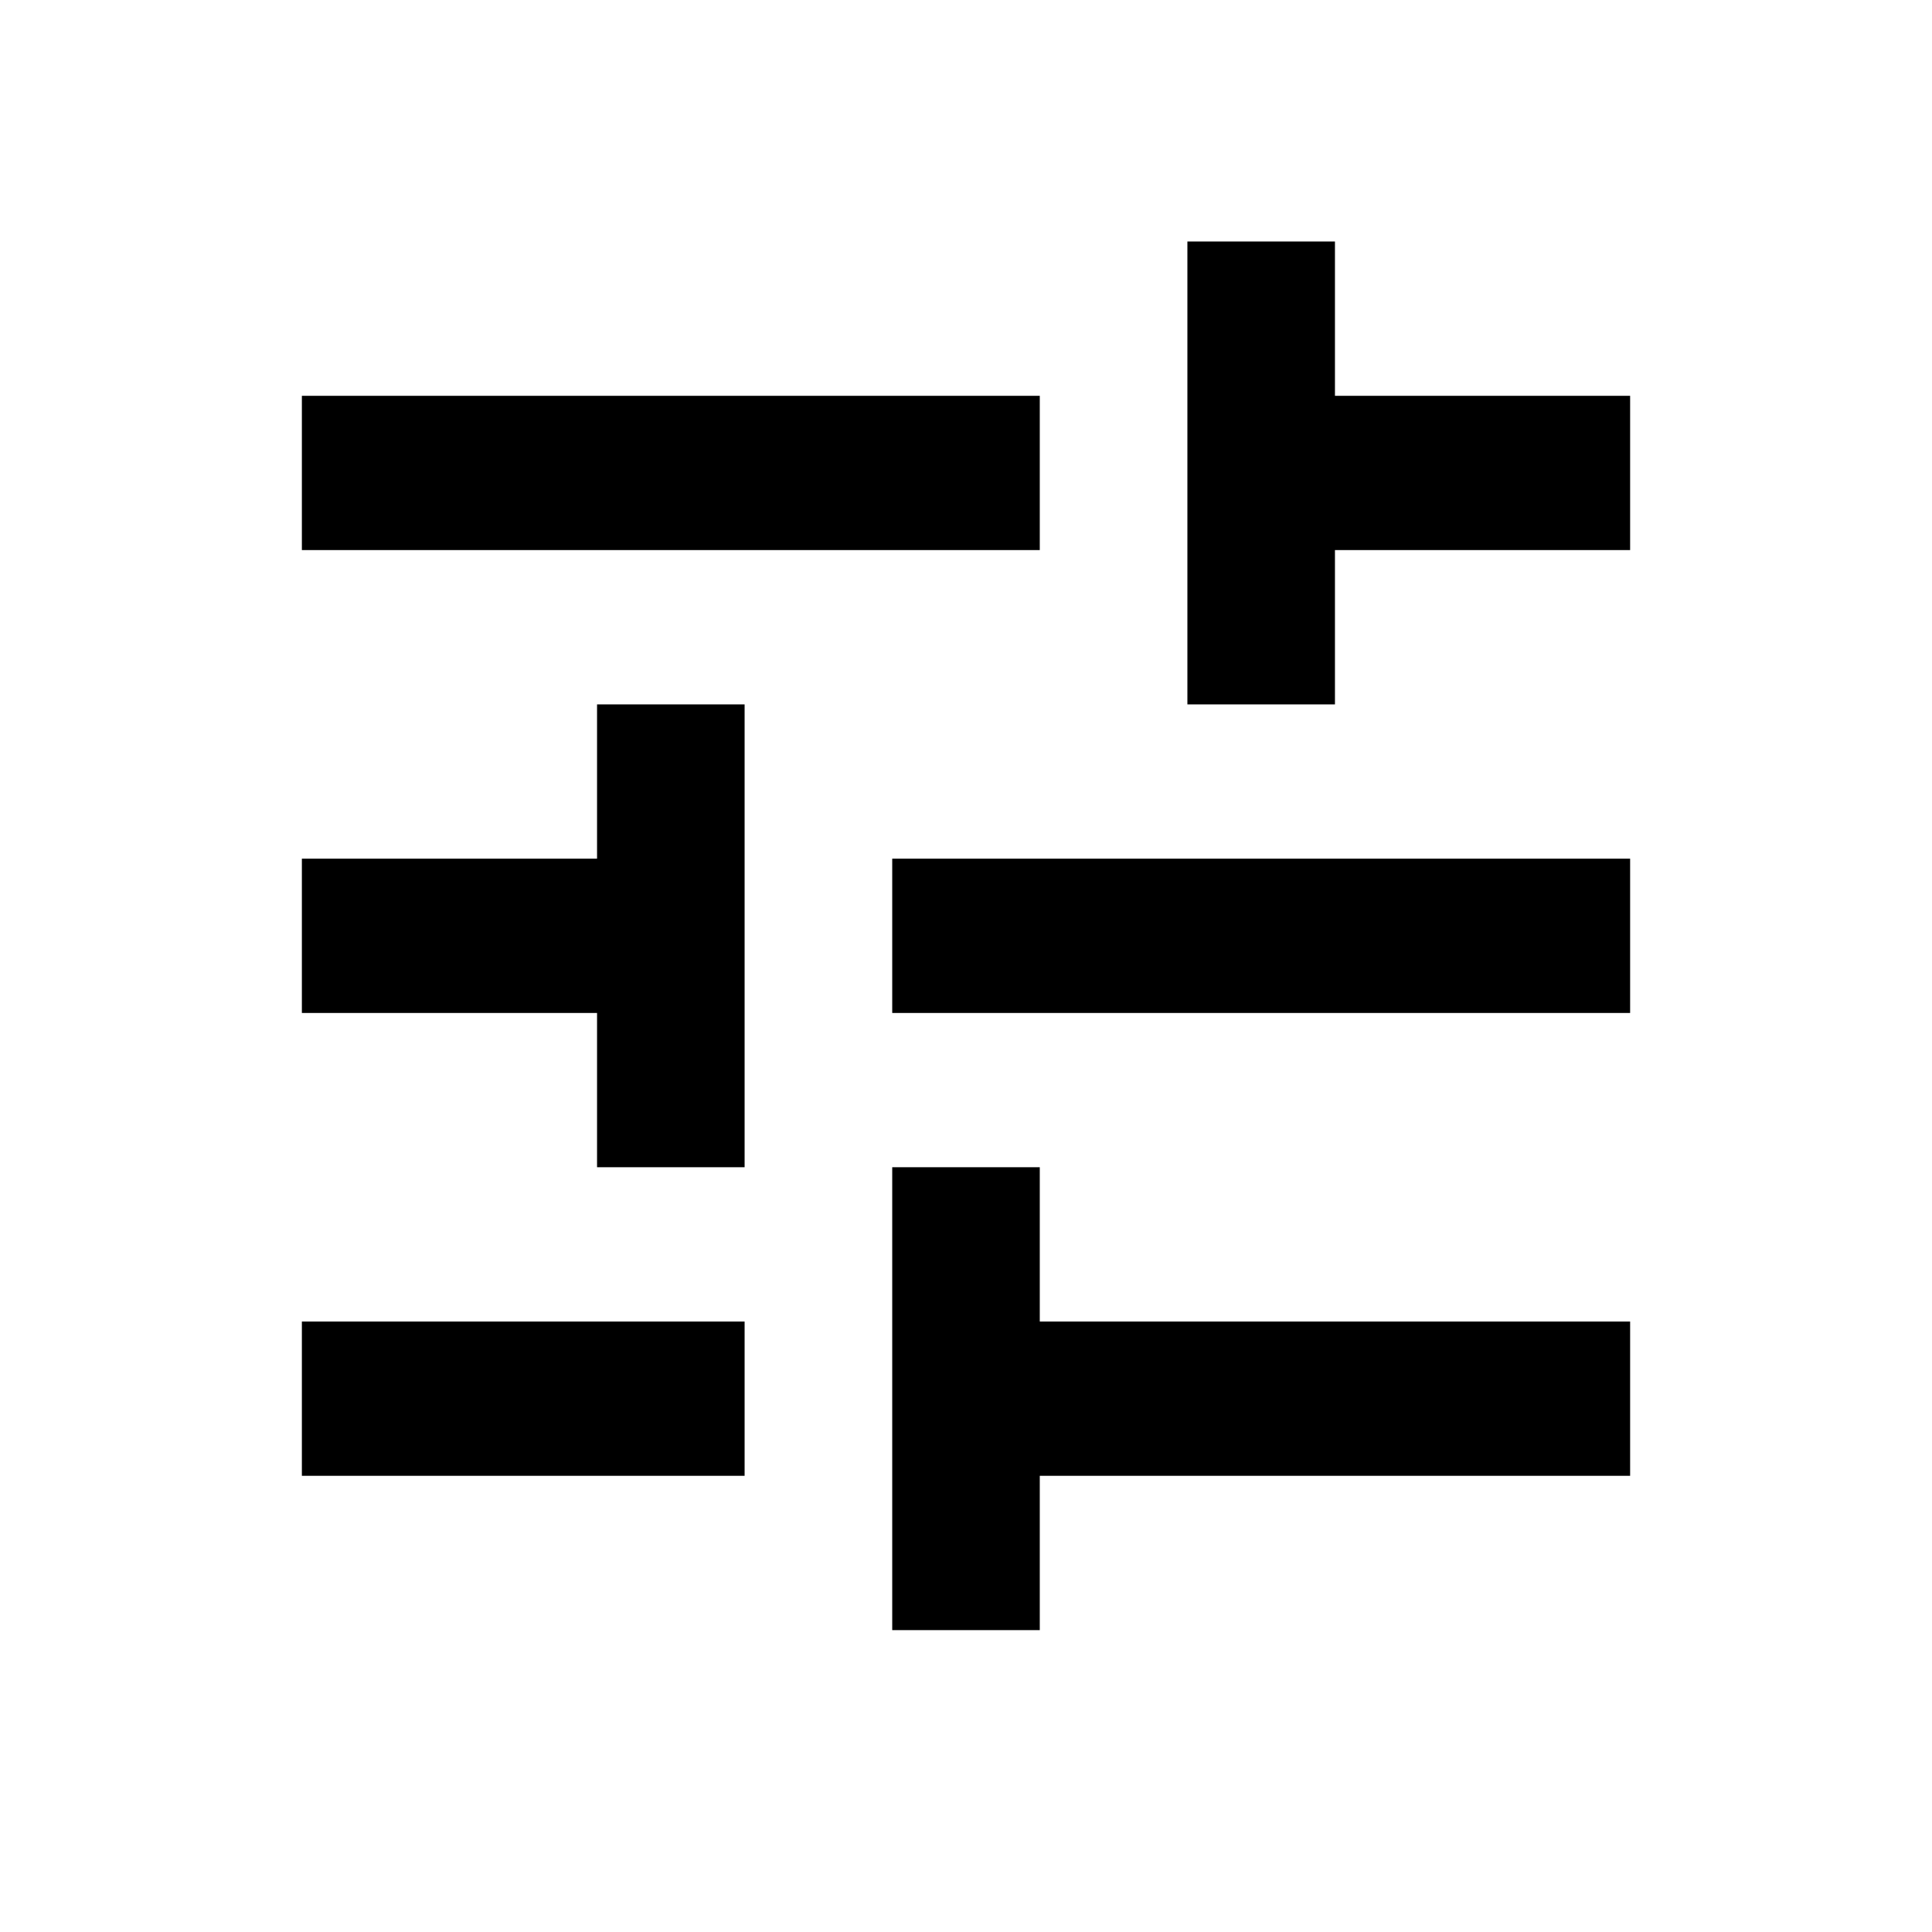 <svg width="32" height="32" viewBox="0 0 32 32" fill="none" xmlns="http://www.w3.org/2000/svg">
<path d="M14.778 27V19.333H17.222V21.889H27V24.444H17.222V27H14.778ZM5 24.444V21.889H12.333V24.444H5ZM9.889 19.333V16.778H5V14.222H9.889V11.667H12.333V19.333H9.889ZM14.778 16.778V14.222H27V16.778H14.778ZM19.667 11.667V4H22.111V6.556H27V9.111H22.111V11.667H19.667ZM5 9.111V6.556H17.222V9.111H5Z" fill="black"/>
</svg>
